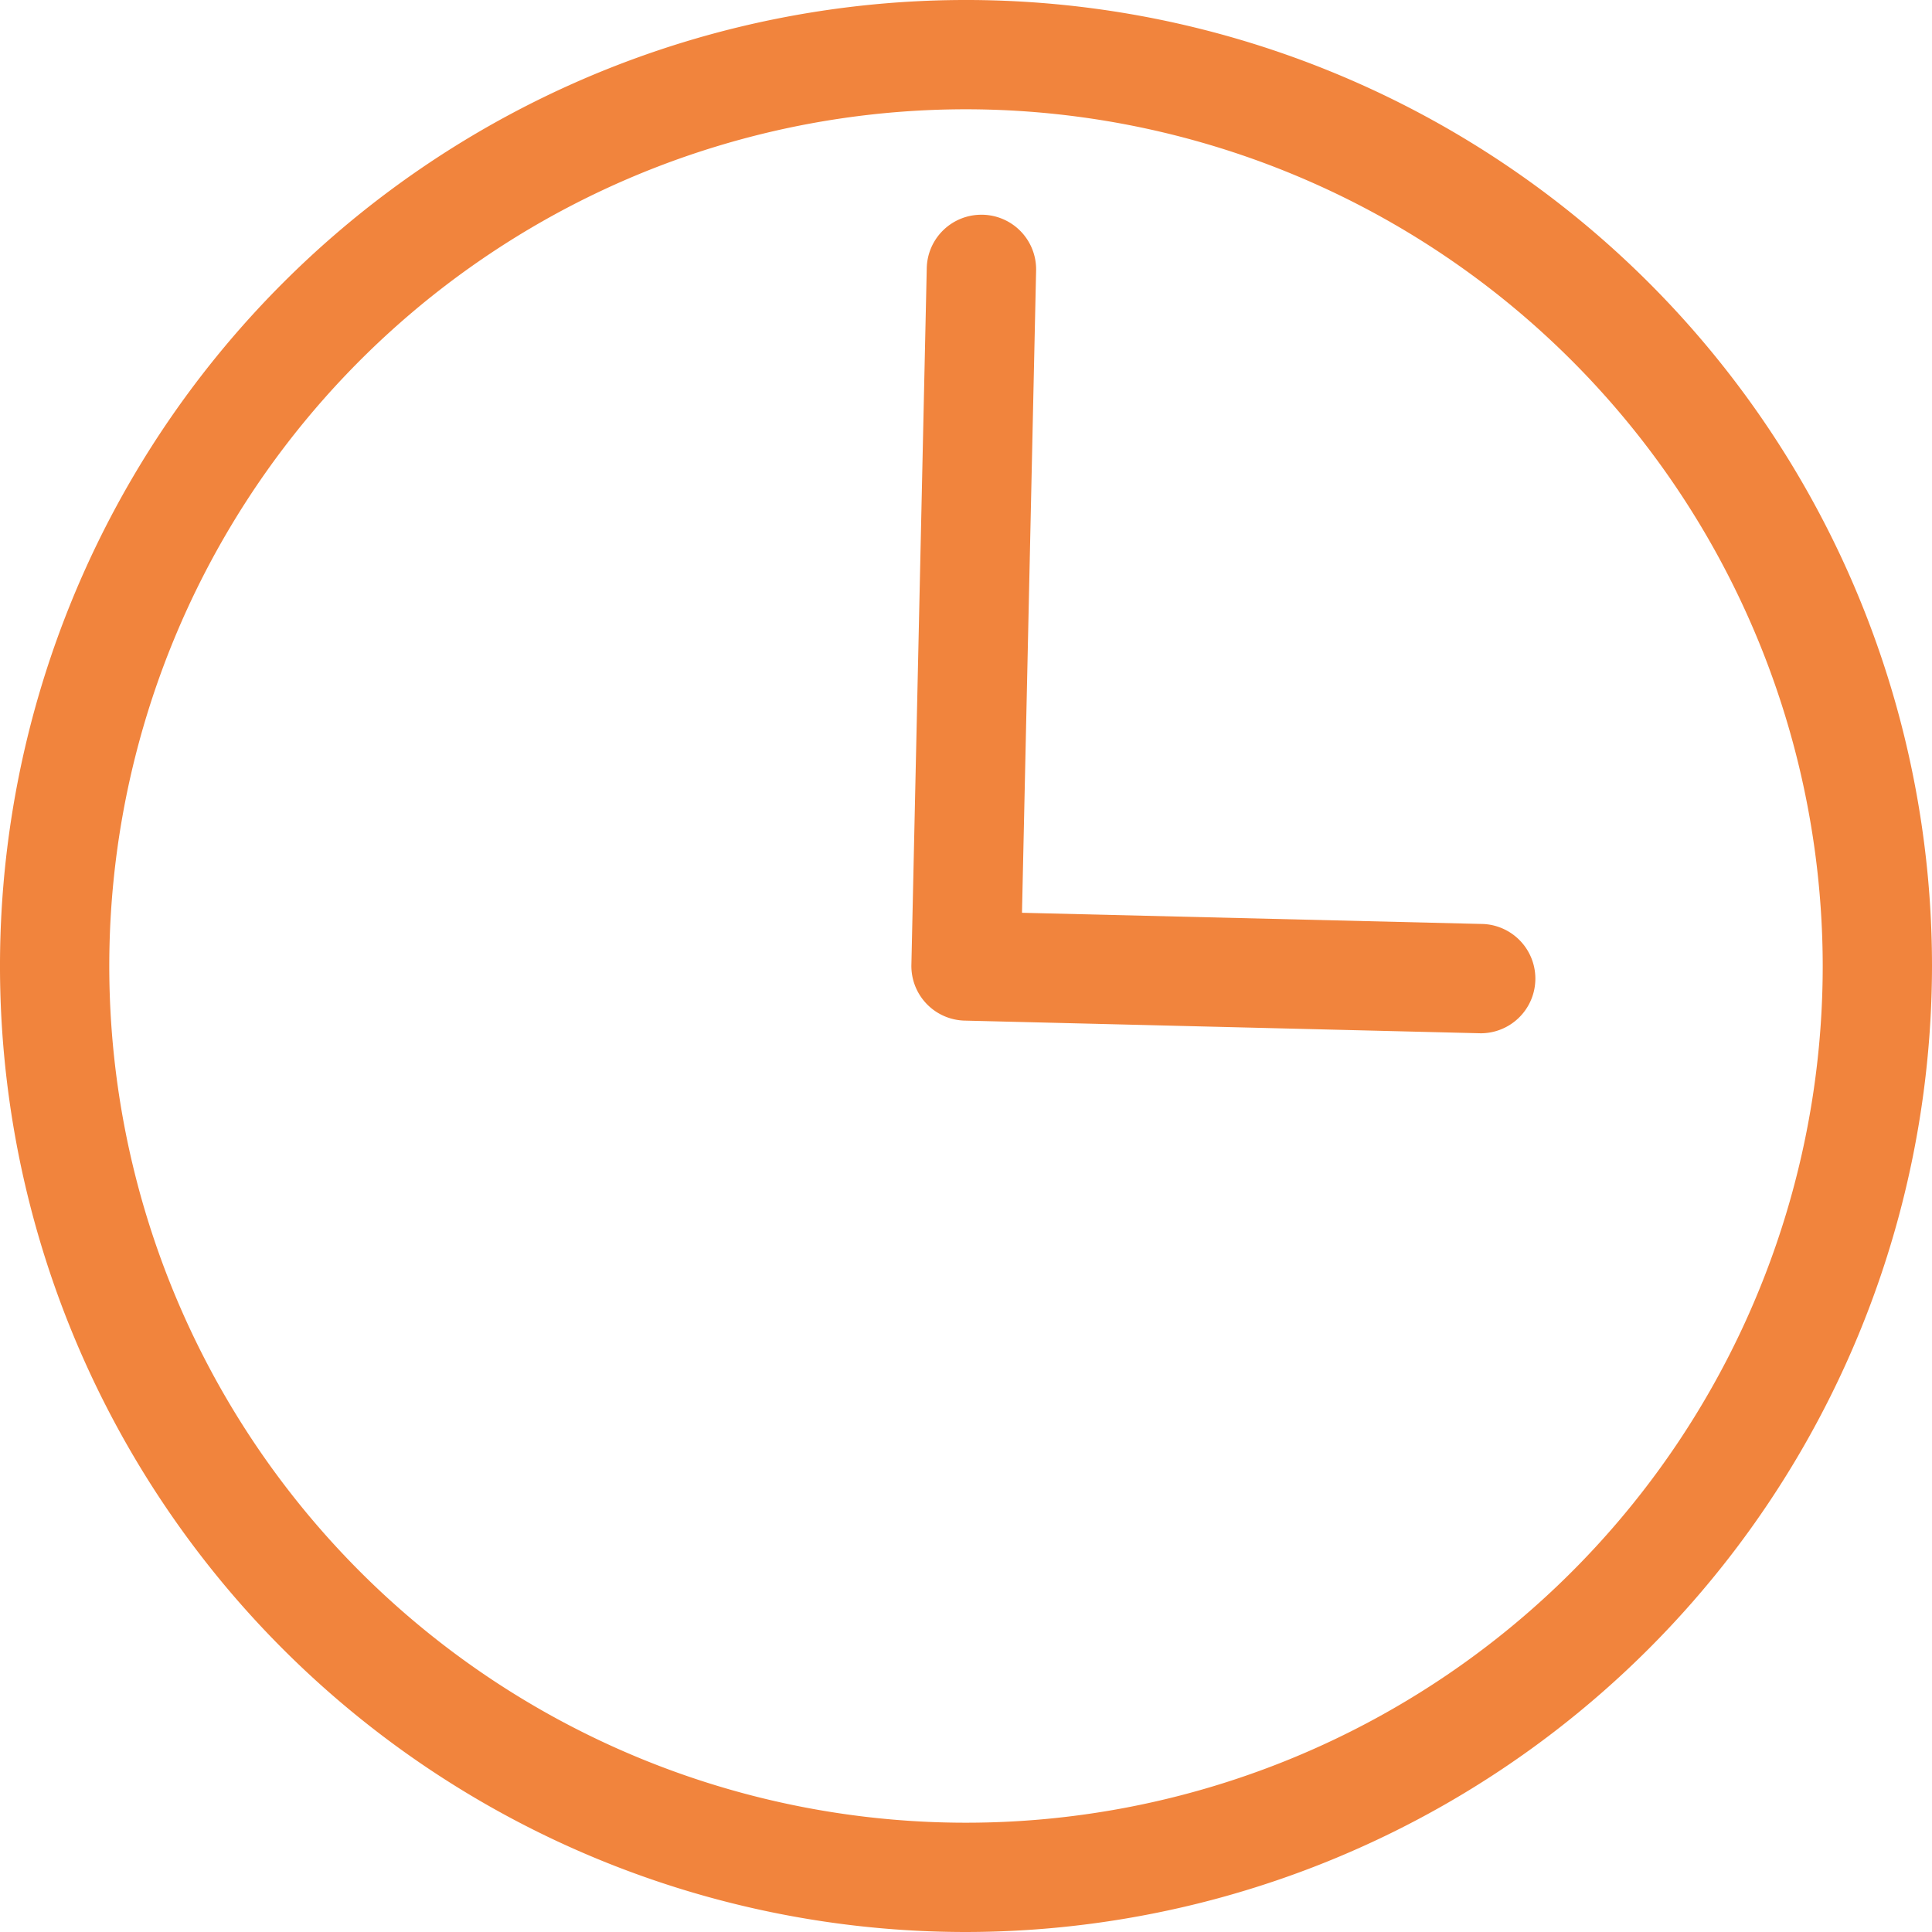 <svg xmlns="http://www.w3.org/2000/svg" width="29.294" height="29.294" viewBox="0 0 29.294 29.294">
  <g id="time06" transform="translate(-472.001 -3181.193)">
    <path id="パス_1617" data-name="パス 1617" d="M14.647,335.487a14.647,14.647,0,1,1,14.647-14.648,14.663,14.663,0,0,1-14.647,14.648m0-27.637a12.99,12.99,0,1,0,12.99,12.989,13,13,0,0,0-12.99-12.989" transform="translate(472.001 2875)" fill="#f1843d"/>
    <path id="パス_1618" data-name="パス 1618" d="M22.466,321.86h-.02l-7.819-.192a.828.828,0,0,1-.808-.845l.233-10.563a.827.827,0,0,1,.828-.811H14.9a.828.828,0,0,1,.81.845l-.214,9.739,6.992.17a.829.829,0,0,1-.02,1.657" transform="translate(472.001 2875)" fill="#f1843d"/>
  </g>
</svg>
